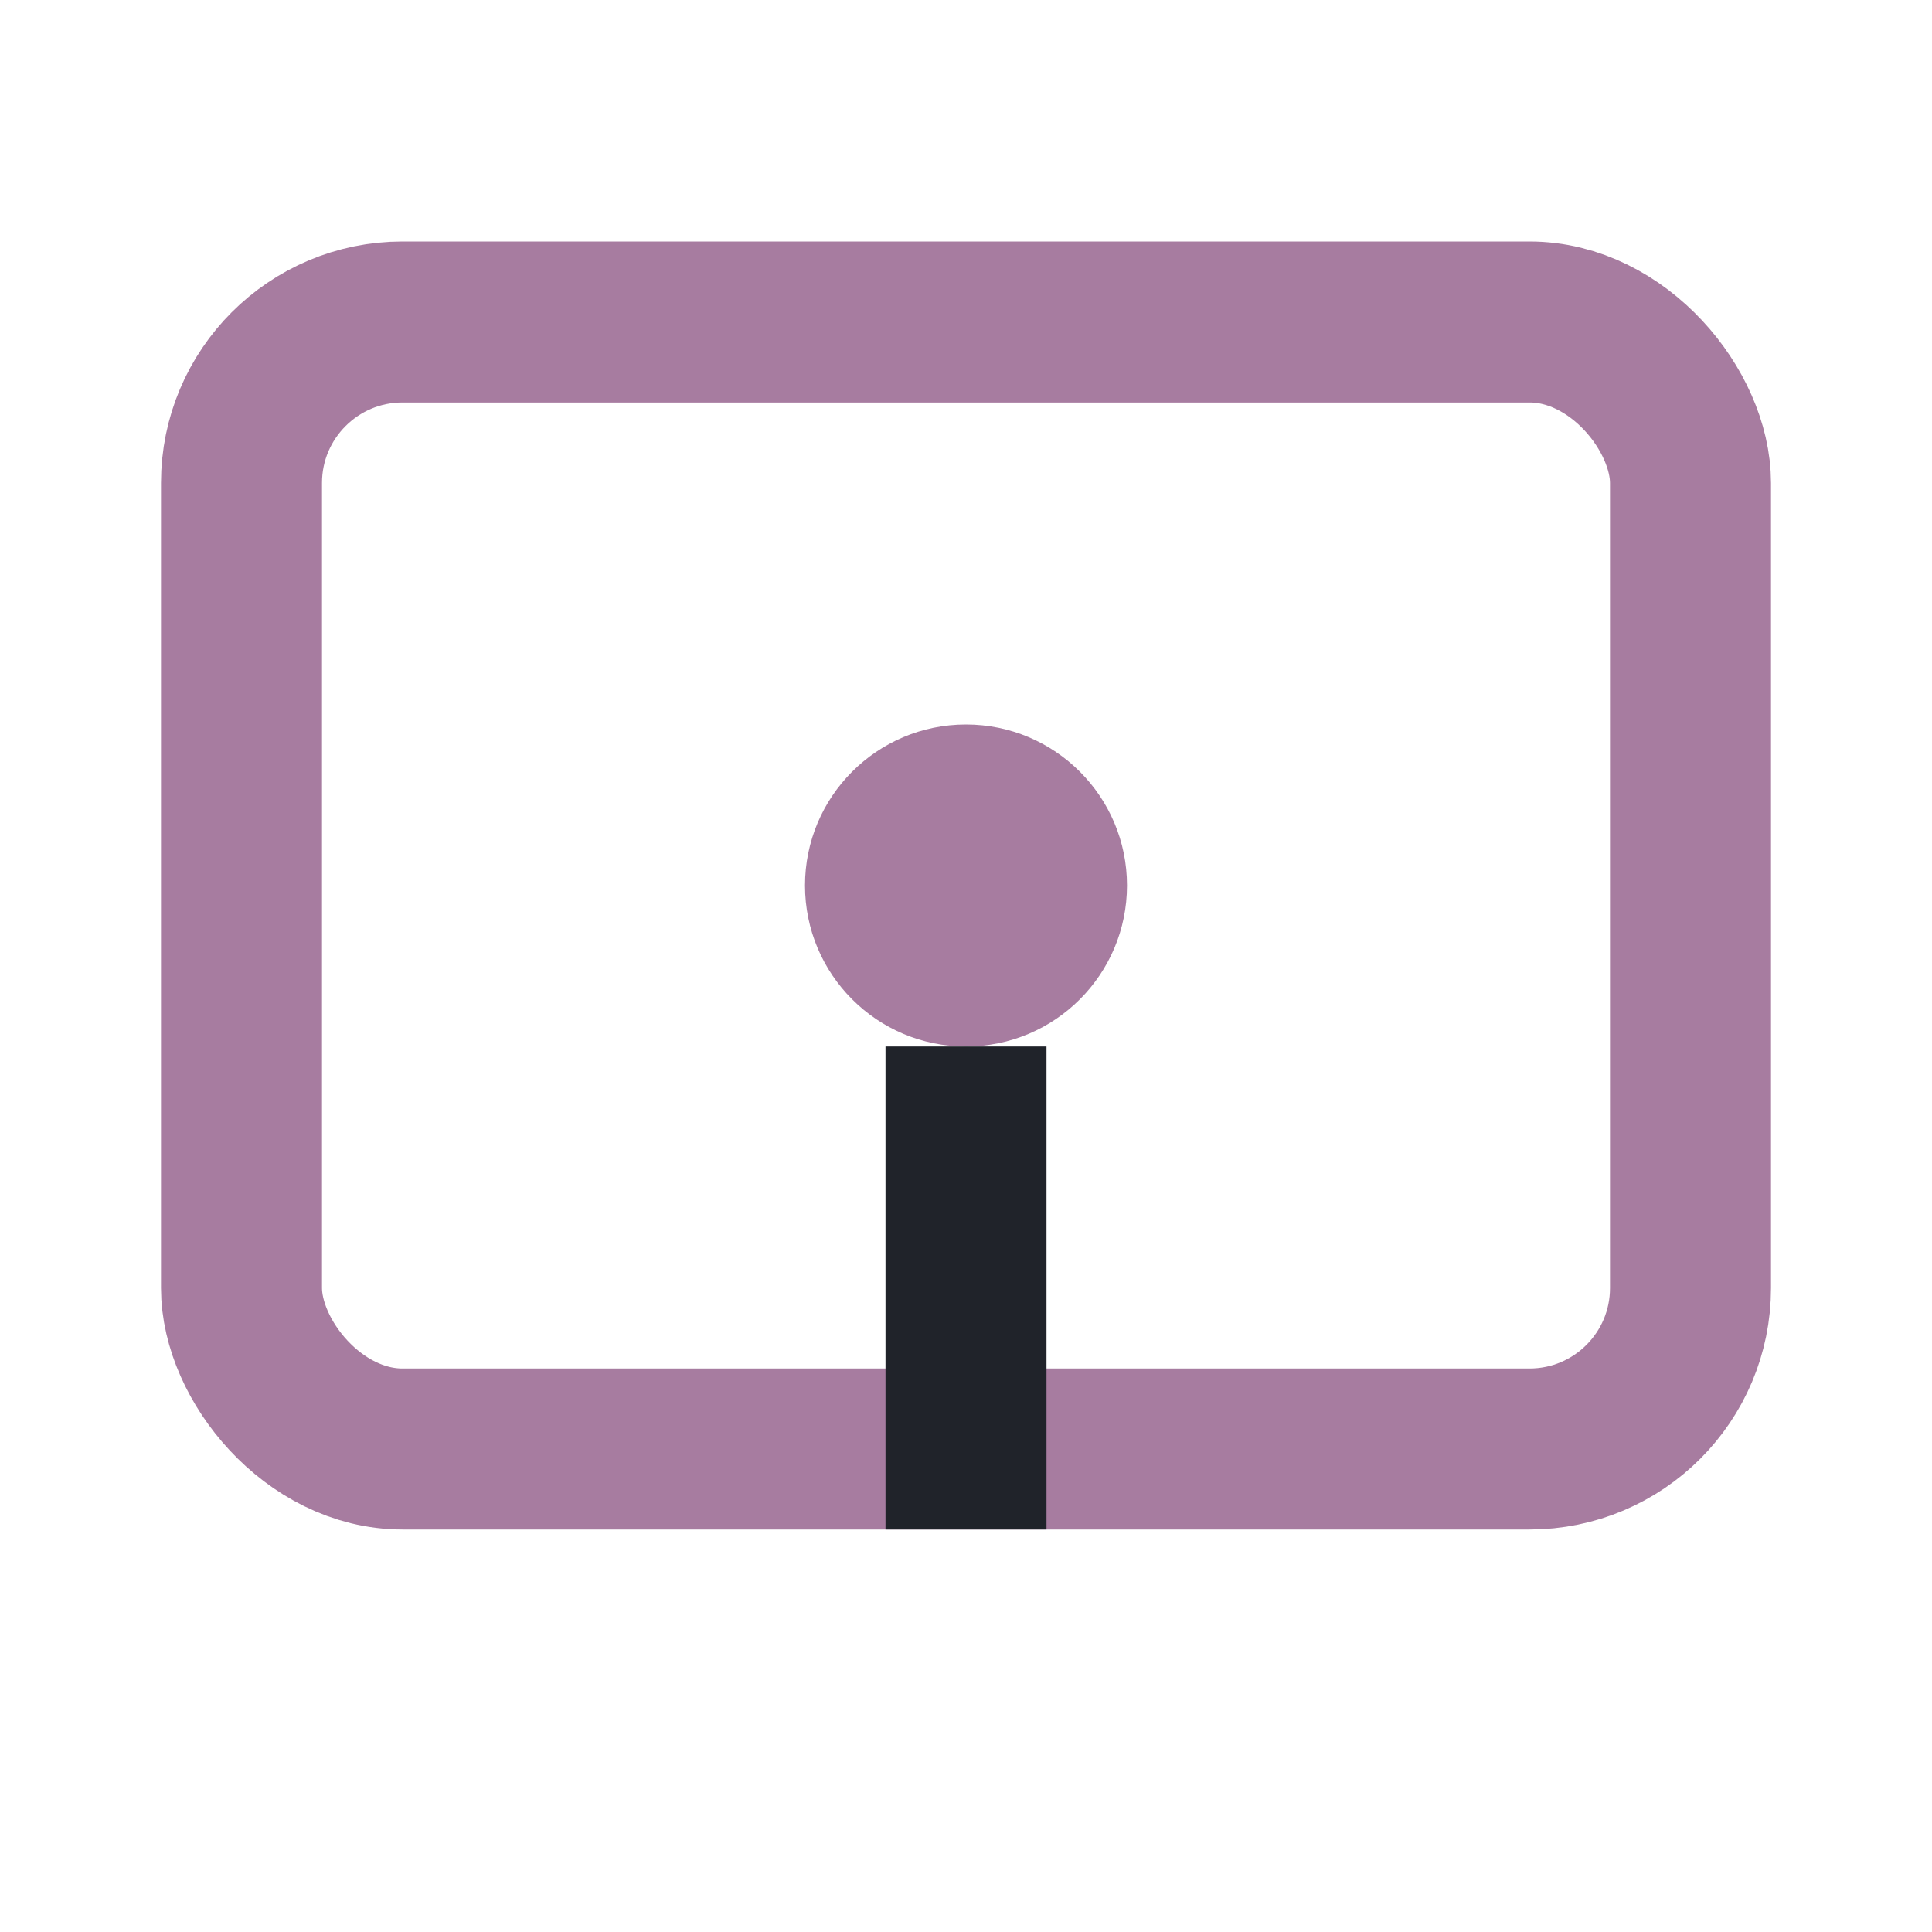 <?xml version="1.0" encoding="UTF-8"?>
<svg xmlns="http://www.w3.org/2000/svg" width="24" height="24" viewBox="0 0 24 24"><rect x="3" y="4" width="18" height="14" rx="2" fill="none" stroke="#A77CA0" stroke-width="2"/><circle cx="12" cy="11" r="2" fill="#A77CA0"/><path d="M12 13v6" stroke="#20232A" stroke-width="2"/></svg>